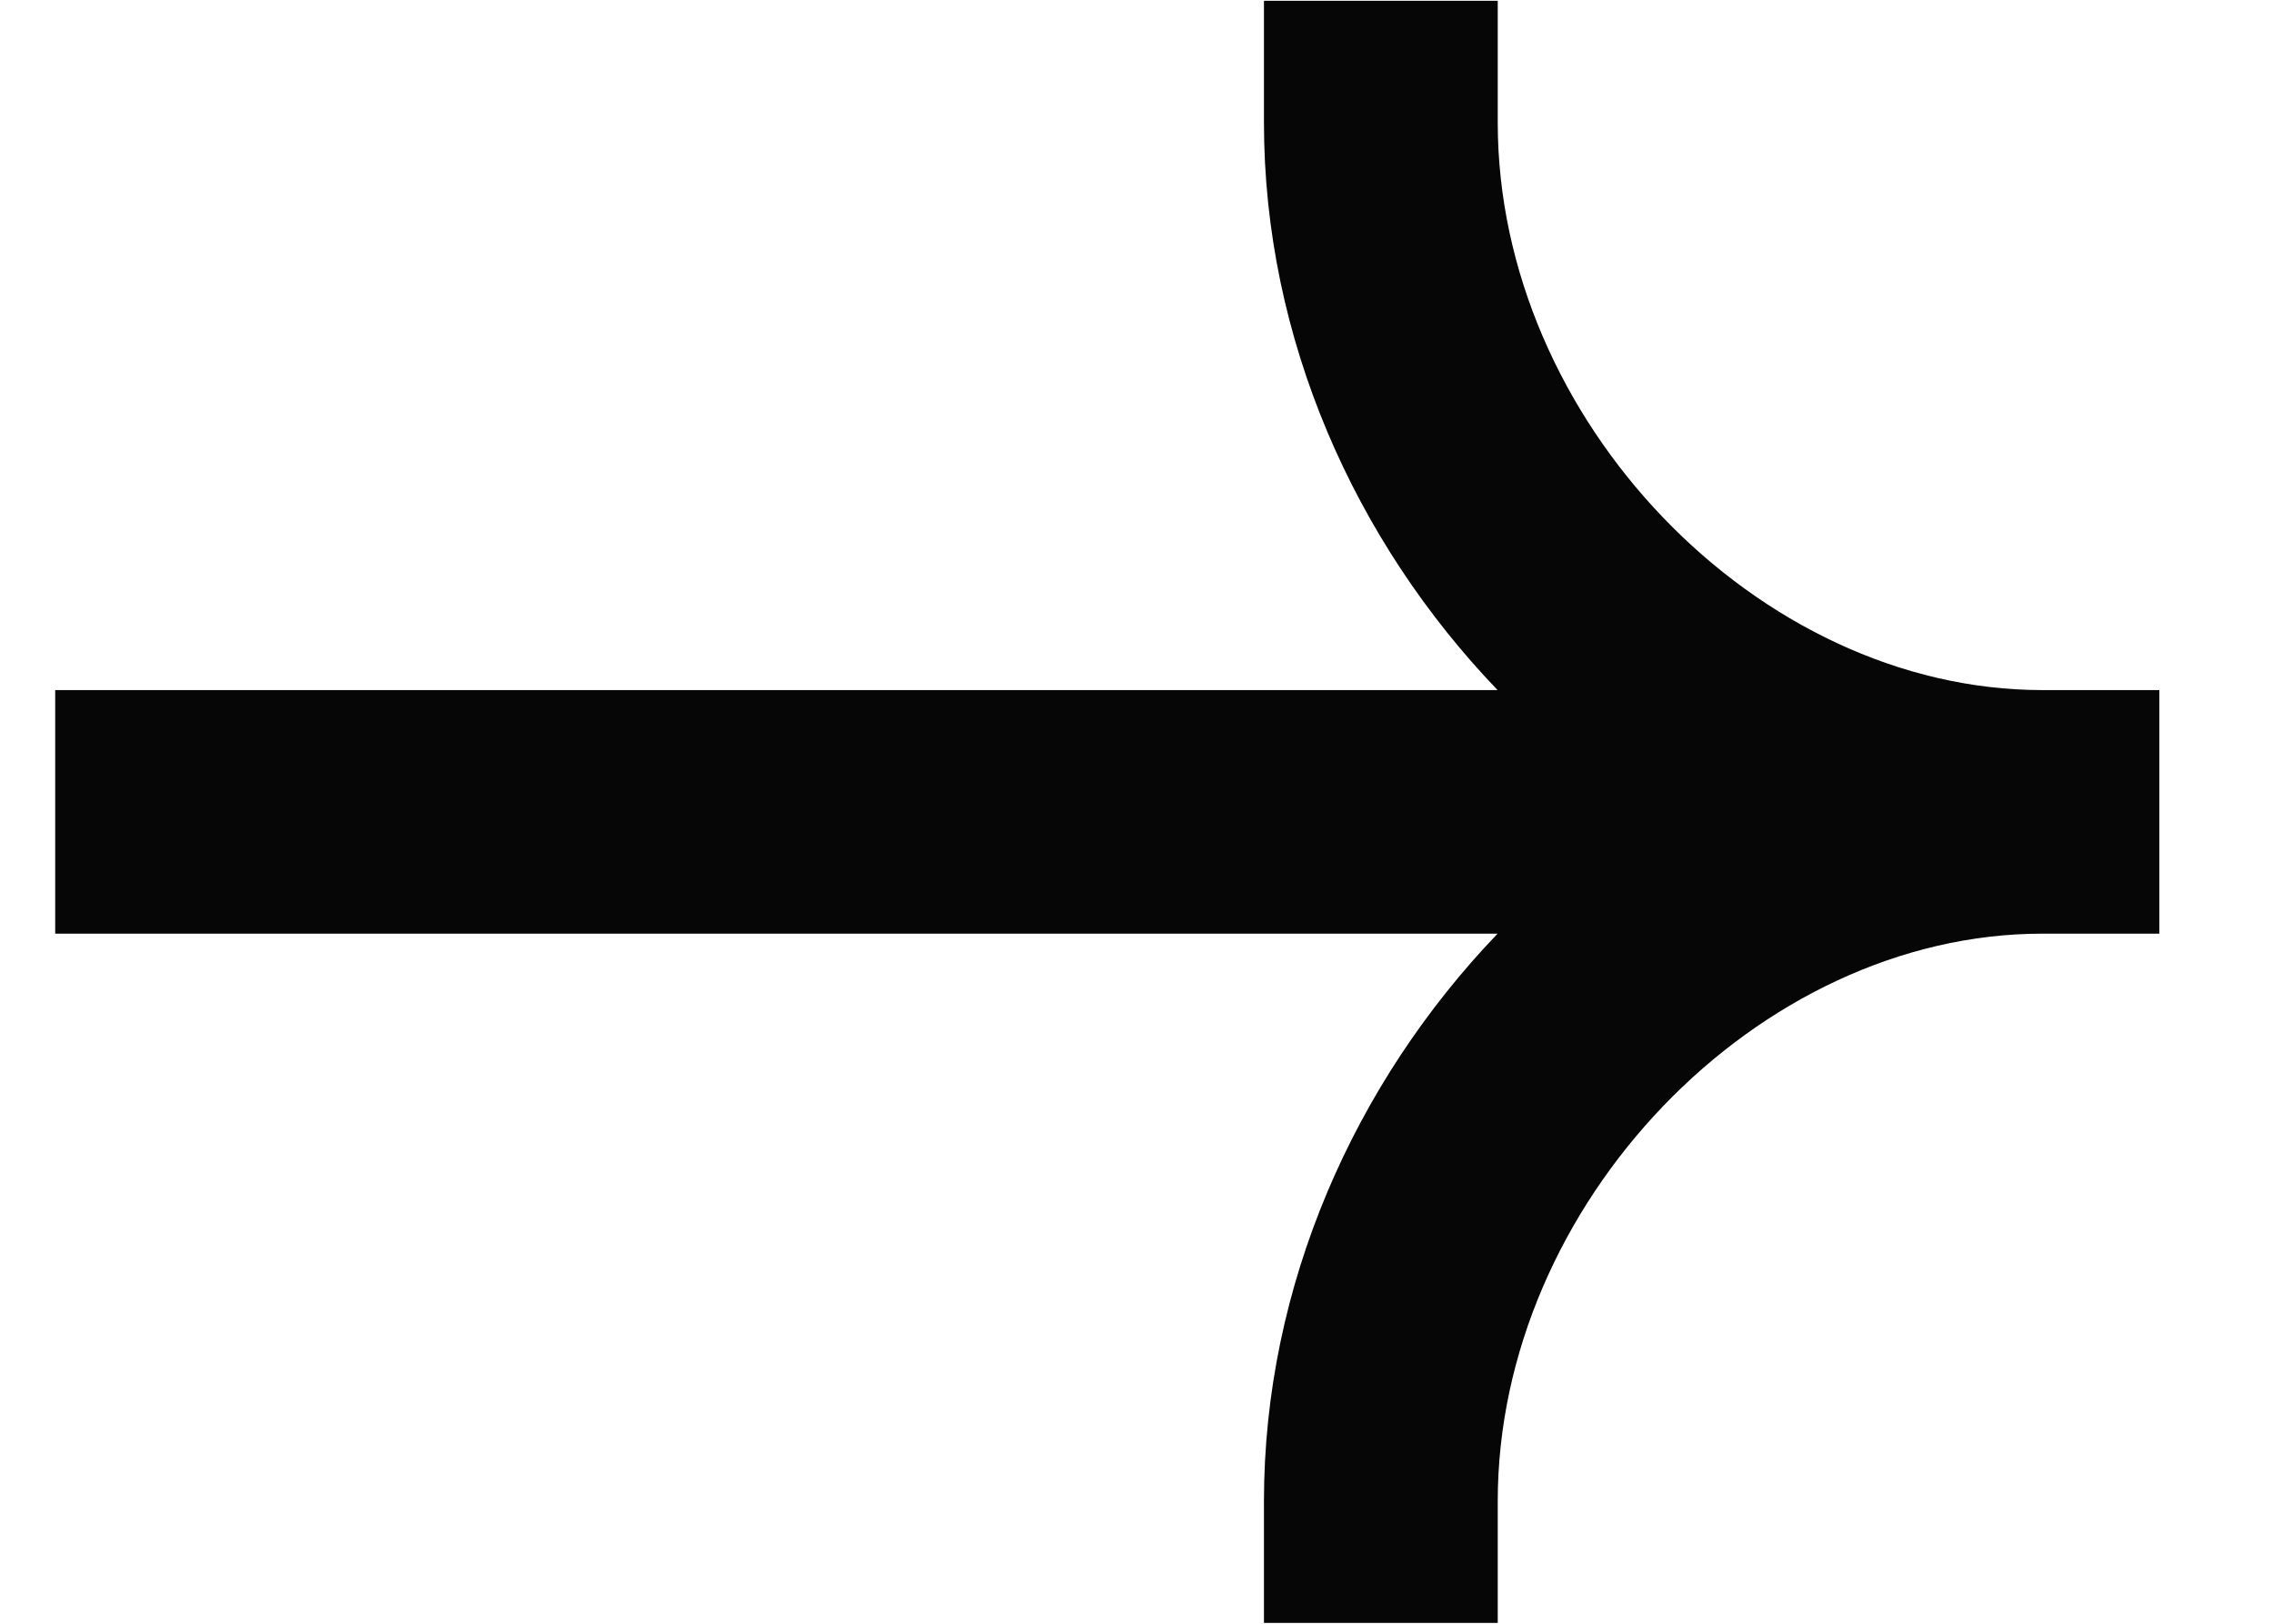 <svg width="14" height="10" viewBox="0 0 14 10" fill="none" xmlns="http://www.w3.org/2000/svg">
<path fill-rule="evenodd" clip-rule="evenodd" d="M12.58 4.25C10.825 4.25 9.225 2.584 9.225 0.755V0.005H7.785V0.755C7.785 2.086 8.345 3.334 9.224 4.25H0.34V5.75H9.224C8.345 6.667 7.785 7.915 7.785 9.245V9.995H9.225V9.245C9.225 7.416 10.825 5.75 12.58 5.75H13.3V4.25H12.58Z" fill="#060606"/>
</svg>
